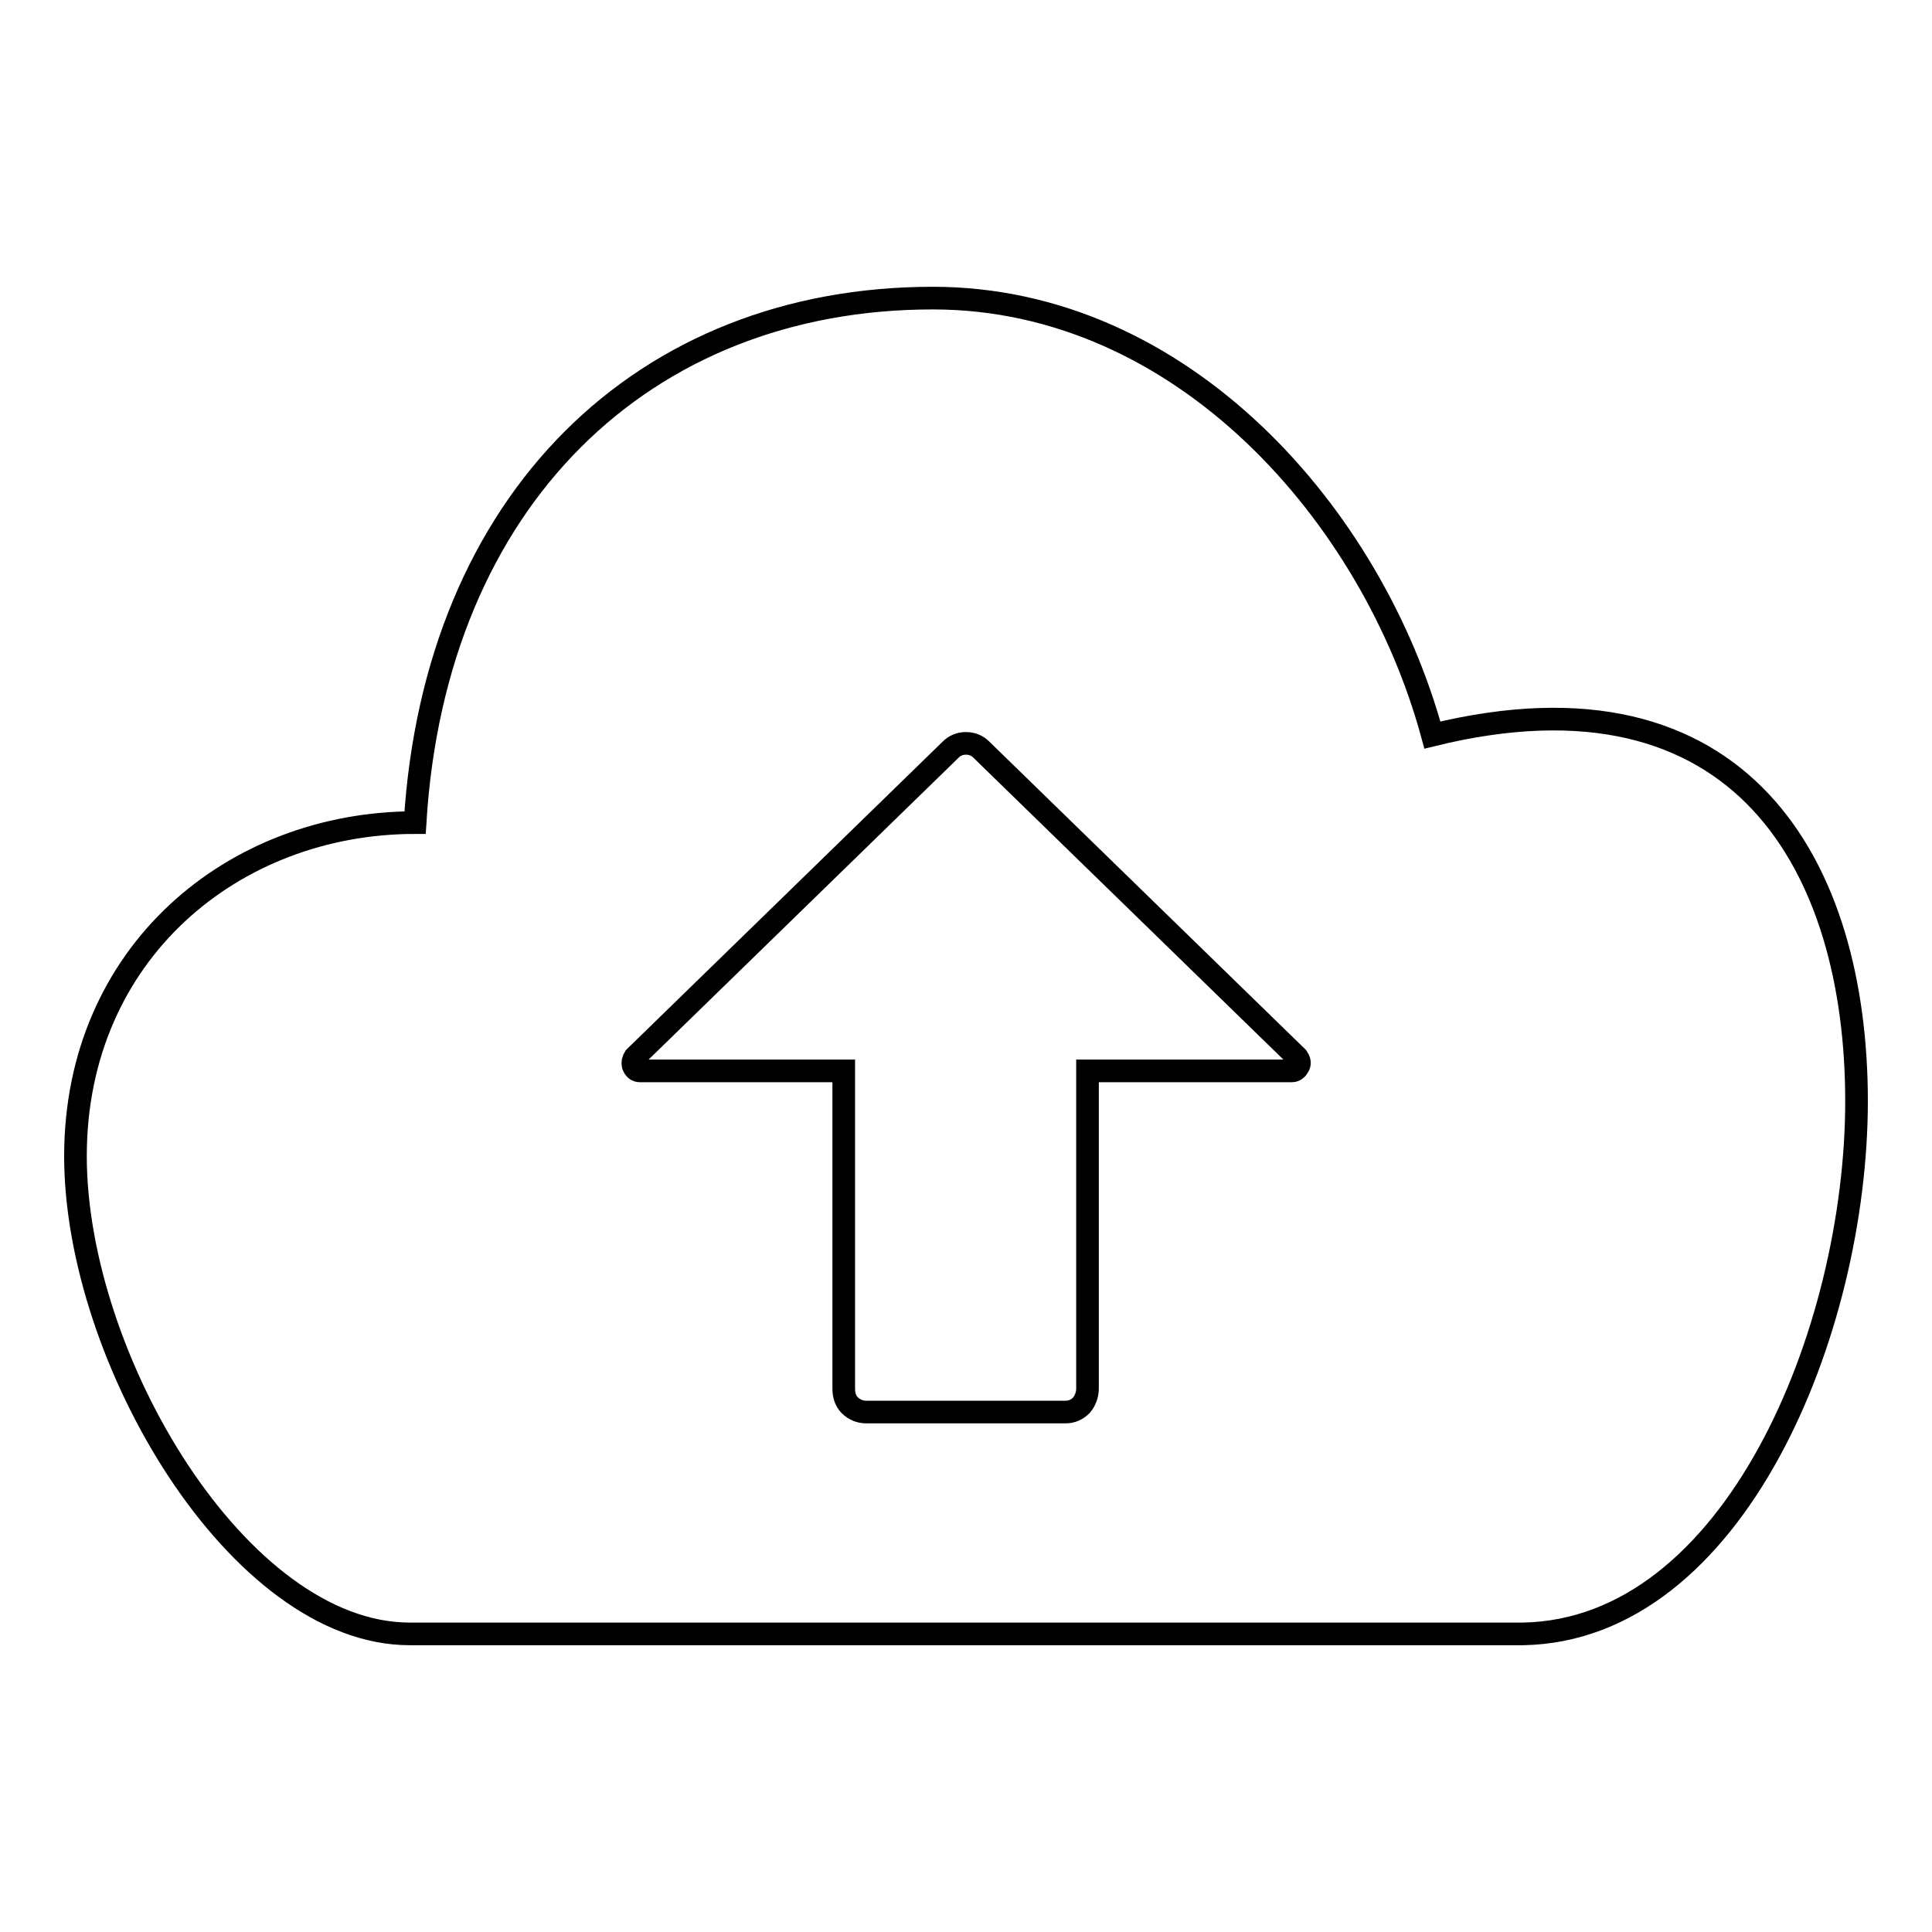 <?xml version="1.0" encoding="utf-8"?>
<!-- Svg Vector Icons : http://www.onlinewebfonts.com/icon -->
<!DOCTYPE svg PUBLIC "-//W3C//DTD SVG 1.1//EN" "http://www.w3.org/Graphics/SVG/1.1/DTD/svg11.dtd">
<svg version="1.1" xmlns="http://www.w3.org/2000/svg" xmlns:xlink="http://www.w3.org/1999/xlink" x="0px" y="0px" viewBox="0 0 256 256" enable-background="new 0 0 256 256" xml:space="preserve">
<g><g><path stroke-width="3" fill-opacity="0" stroke="#000000"  d="M189.8,97.4c-7.9-29.1-33.1-57.9-66.2-57.9C85.2,39.5,57.6,66.3,55,109c-24.1,0-45,17.3-45,44.2c0,26.8,21.6,63.3,44.3,63.3c1.3,0,147.5,0,147.5,0c28-0.5,44.2-40.1,44.2-70.6C246,115,230.9,87.3,189.8,97.4z M172.1,141.2c-0.2,0.4-0.5,0.7-0.9,0.7h-27.1l0,42.1c0,0.8-0.3,1.6-0.8,2.2c-0.6,0.6-1.3,0.9-2.1,0.9h-26.5c-0.7,0-1.5-0.3-2.1-0.9c-0.6-0.6-0.8-1.4-0.8-2.2l0-42.1H84.8c-0.4,0-0.7-0.2-0.9-0.7c-0.1-0.4,0-0.8,0.2-1.1L126,99.3c0.5-0.5,1.2-0.8,2-0.8s1.5,0.3,2,0.8l41.9,40.8C172.1,140.4,172.3,140.8,172.1,141.2z"/></g></g>
</svg>